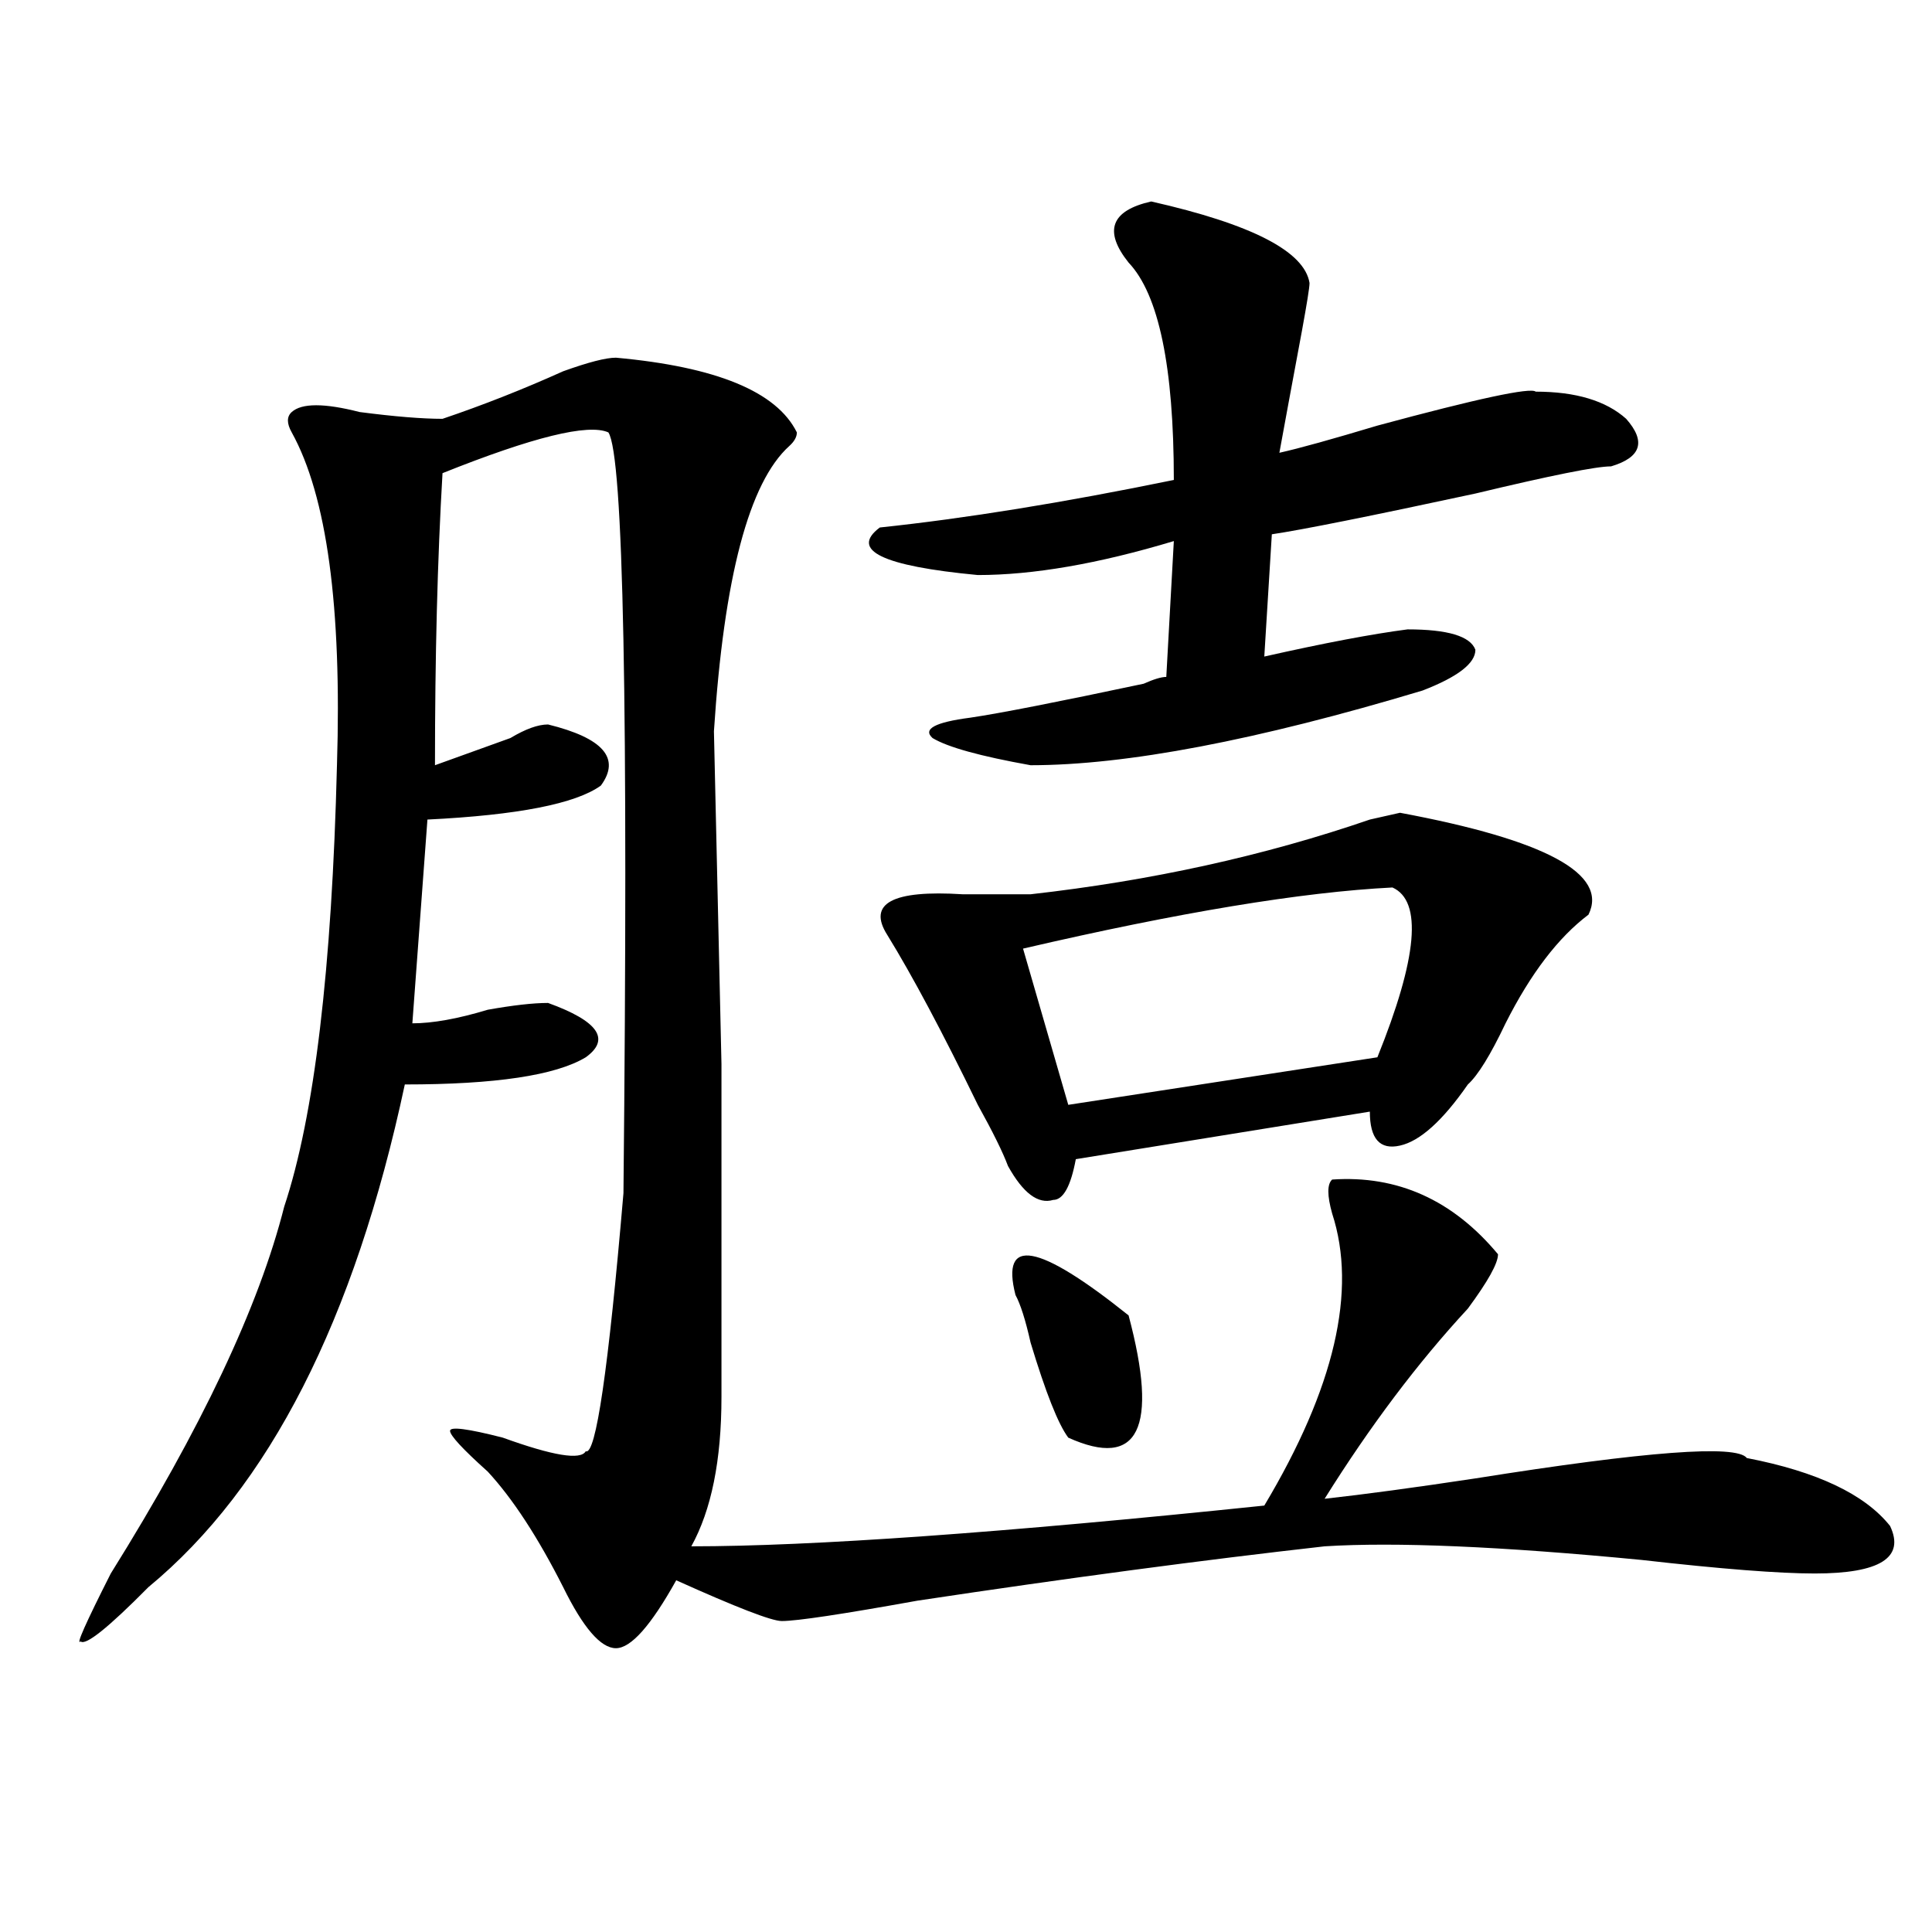 <?xml version="1.0" encoding="utf-8"?>
<!-- Generator: Adobe Illustrator 16.0.0, SVG Export Plug-In . SVG Version: 6.00 Build 0)  -->
<!DOCTYPE svg PUBLIC "-//W3C//DTD SVG 1.1//EN" "http://www.w3.org/Graphics/SVG/1.1/DTD/svg11.dtd">
<svg version="1.1" id="图层_1" xmlns="http://www.w3.org/2000/svg" xmlns:xlink="http://www.w3.org/1999/xlink" x="0px" y="0px"
	 width="1000px" height="1000px" viewBox="0 0 1000 1000" enable-background="new 0 0 1000 1000" xml:space="preserve">
<path d="M689.52,610.531c33.779-2.307,62.438,10.547,85.852,38.672c0,4.724-5.244,14.063-15.609,28.125
	c-26.036,28.125-50.73,60.974-74.145,98.438c20.792-2.307,46.828-5.823,78.047-10.547c88.412-14.063,135.24-17.578,140.484-10.547
	c36.401,7.031,61.096,18.787,74.145,35.156c7.805,16.425-5.244,24.609-39.023,24.609c-18.231,0-48.17-2.307-89.754-7.031
	c-72.864-7.031-127.497-9.338-163.898-7.031c-62.438,7.031-132.68,16.37-210.727,28.125c-39.023,7.031-62.438,10.547-70.242,10.547
	c-5.244,0-23.414-7.031-54.633-21.094c-13.049,23.401-23.414,35.156-31.219,35.156s-16.951-10.547-27.316-31.641
	c-13.049-25.763-26.036-45.703-39.023-59.766c-13.049-11.7-19.512-18.732-19.512-21.094c0-2.307,9.085-1.154,27.316,3.516
	c25.975,9.393,40.304,11.755,42.926,7.031c5.183,2.362,11.707-42.188,19.512-133.594c2.561-250.763,0-381.995-7.805-393.75
	c-10.427-4.669-39.023,2.362-85.852,21.094c-2.622,44.55-3.902,94.922-3.902,151.172c12.987-4.669,25.975-9.338,39.023-14.063
	c7.805-4.669,14.268-7.031,19.512-7.031c28.597,7.031,37.682,17.578,27.316,31.641c-13.049,9.393-42.926,15.271-89.754,17.578
	l-7.805,105.469c10.365,0,23.414-2.307,39.023-7.031c12.987-2.307,23.414-3.516,31.219-3.516
	c25.975,9.393,32.499,18.787,19.512,28.125c-15.609,9.393-46.828,14.063-93.656,14.063
	c-26.036,121.893-70.242,208.63-132.68,260.156c-20.854,21.094-32.561,30.432-35.121,28.125c-2.622,2.307,2.561-9.393,15.609-35.156
	c46.828-74.982,76.705-138.263,89.754-189.844c15.609-46.857,24.694-123.047,27.316-228.516
	c2.561-82.013-5.244-139.417-23.414-172.266c-2.622-4.669-2.622-8.185,0-10.547c5.183-4.669,16.89-4.669,35.121,0
	c18.17,2.362,32.499,3.516,42.926,3.516c20.792-7.031,41.584-15.216,62.438-24.609c12.987-4.669,22.072-7.031,27.316-7.031
	c52.011,4.724,83.229,17.578,93.656,38.672c0,2.362-1.342,4.724-3.902,7.031c-20.854,18.787-33.841,68.005-39.023,147.656
	l3.902,172.266c0,112.5,0,169.958,0,172.266c0,32.849-5.244,58.612-15.609,77.344c62.438,0,161.276-7.031,296.578-21.094
	c36.401-60.919,48.108-111.292,35.121-151.172C686.897,618.771,686.897,612.893,689.52,610.531z M595.863,104.281
	c52.011,11.755,79.327,25.818,81.949,42.188c0,2.362-1.342,10.547-3.902,24.609c-5.244,28.125-9.146,49.219-11.707,63.281
	c10.365-2.307,27.316-7.031,50.73-14.063c52.011-14.063,79.327-19.885,81.949-17.578c20.792,0,36.401,4.724,46.828,14.063
	c10.365,11.755,7.805,19.94-7.805,24.609c-7.805,0-31.219,4.724-70.242,14.063c-54.633,11.755-89.754,18.787-105.363,21.094
	l-3.902,63.281c31.219-7.031,55.913-11.7,74.145-14.063c20.792,0,32.499,3.516,35.121,10.547c0,7.031-9.146,14.063-27.316,21.094
	c-85.852,25.818-153.533,38.672-202.922,38.672c-26.036-4.669-42.926-9.338-50.73-14.063c-5.244-4.669,1.28-8.185,19.512-10.547
	c15.609-2.307,45.486-8.185,89.754-17.578c5.183-2.307,9.085-3.516,11.707-3.516l3.902-70.313
	c-39.023,11.755-72.864,17.578-101.461,17.578c-49.45-4.669-66.34-12.854-50.73-24.609c44.206-4.669,94.937-12.854,152.191-24.609
	c0-58.557-7.805-96.075-23.414-112.5C571.107,119.552,575.01,109.005,595.863,104.281z M822.199,473.422
	c-15.609,11.755-29.938,30.487-42.926,56.25c-7.805,16.425-14.329,26.971-19.512,31.641c-13.049,18.787-24.756,29.333-35.121,31.641
	c-10.427,2.362-15.609-3.516-15.609-17.578L556.84,599.984c-2.622,14.063-6.524,21.094-11.707,21.094
	c-7.805,2.362-15.609-3.516-23.414-17.578c-2.622-7.031-7.805-17.578-15.609-31.641c-18.231-37.463-33.841-66.797-46.828-87.891
	c-10.427-16.37,2.561-23.401,39.023-21.094c15.609,0,27.316,0,35.121,0c62.438-7.031,120.973-19.885,175.605-38.672l15.609-3.516
	C800.065,434.75,832.564,452.328,822.199,473.422z M525.621,670.297c-7.805-30.432,11.707-26.917,58.535,10.547
	c15.609,58.612,5.183,79.706-31.219,63.281c-5.244-7.031-11.707-23.401-19.512-49.219
	C530.804,683.206,528.182,675.021,525.621,670.297z M720.738,459.359C673.91,461.721,610.131,472.268,529.523,491l23.414,80.859
	l159.996-24.609C733.726,495.724,736.348,466.39,720.738,459.359z"/>
</svg>
